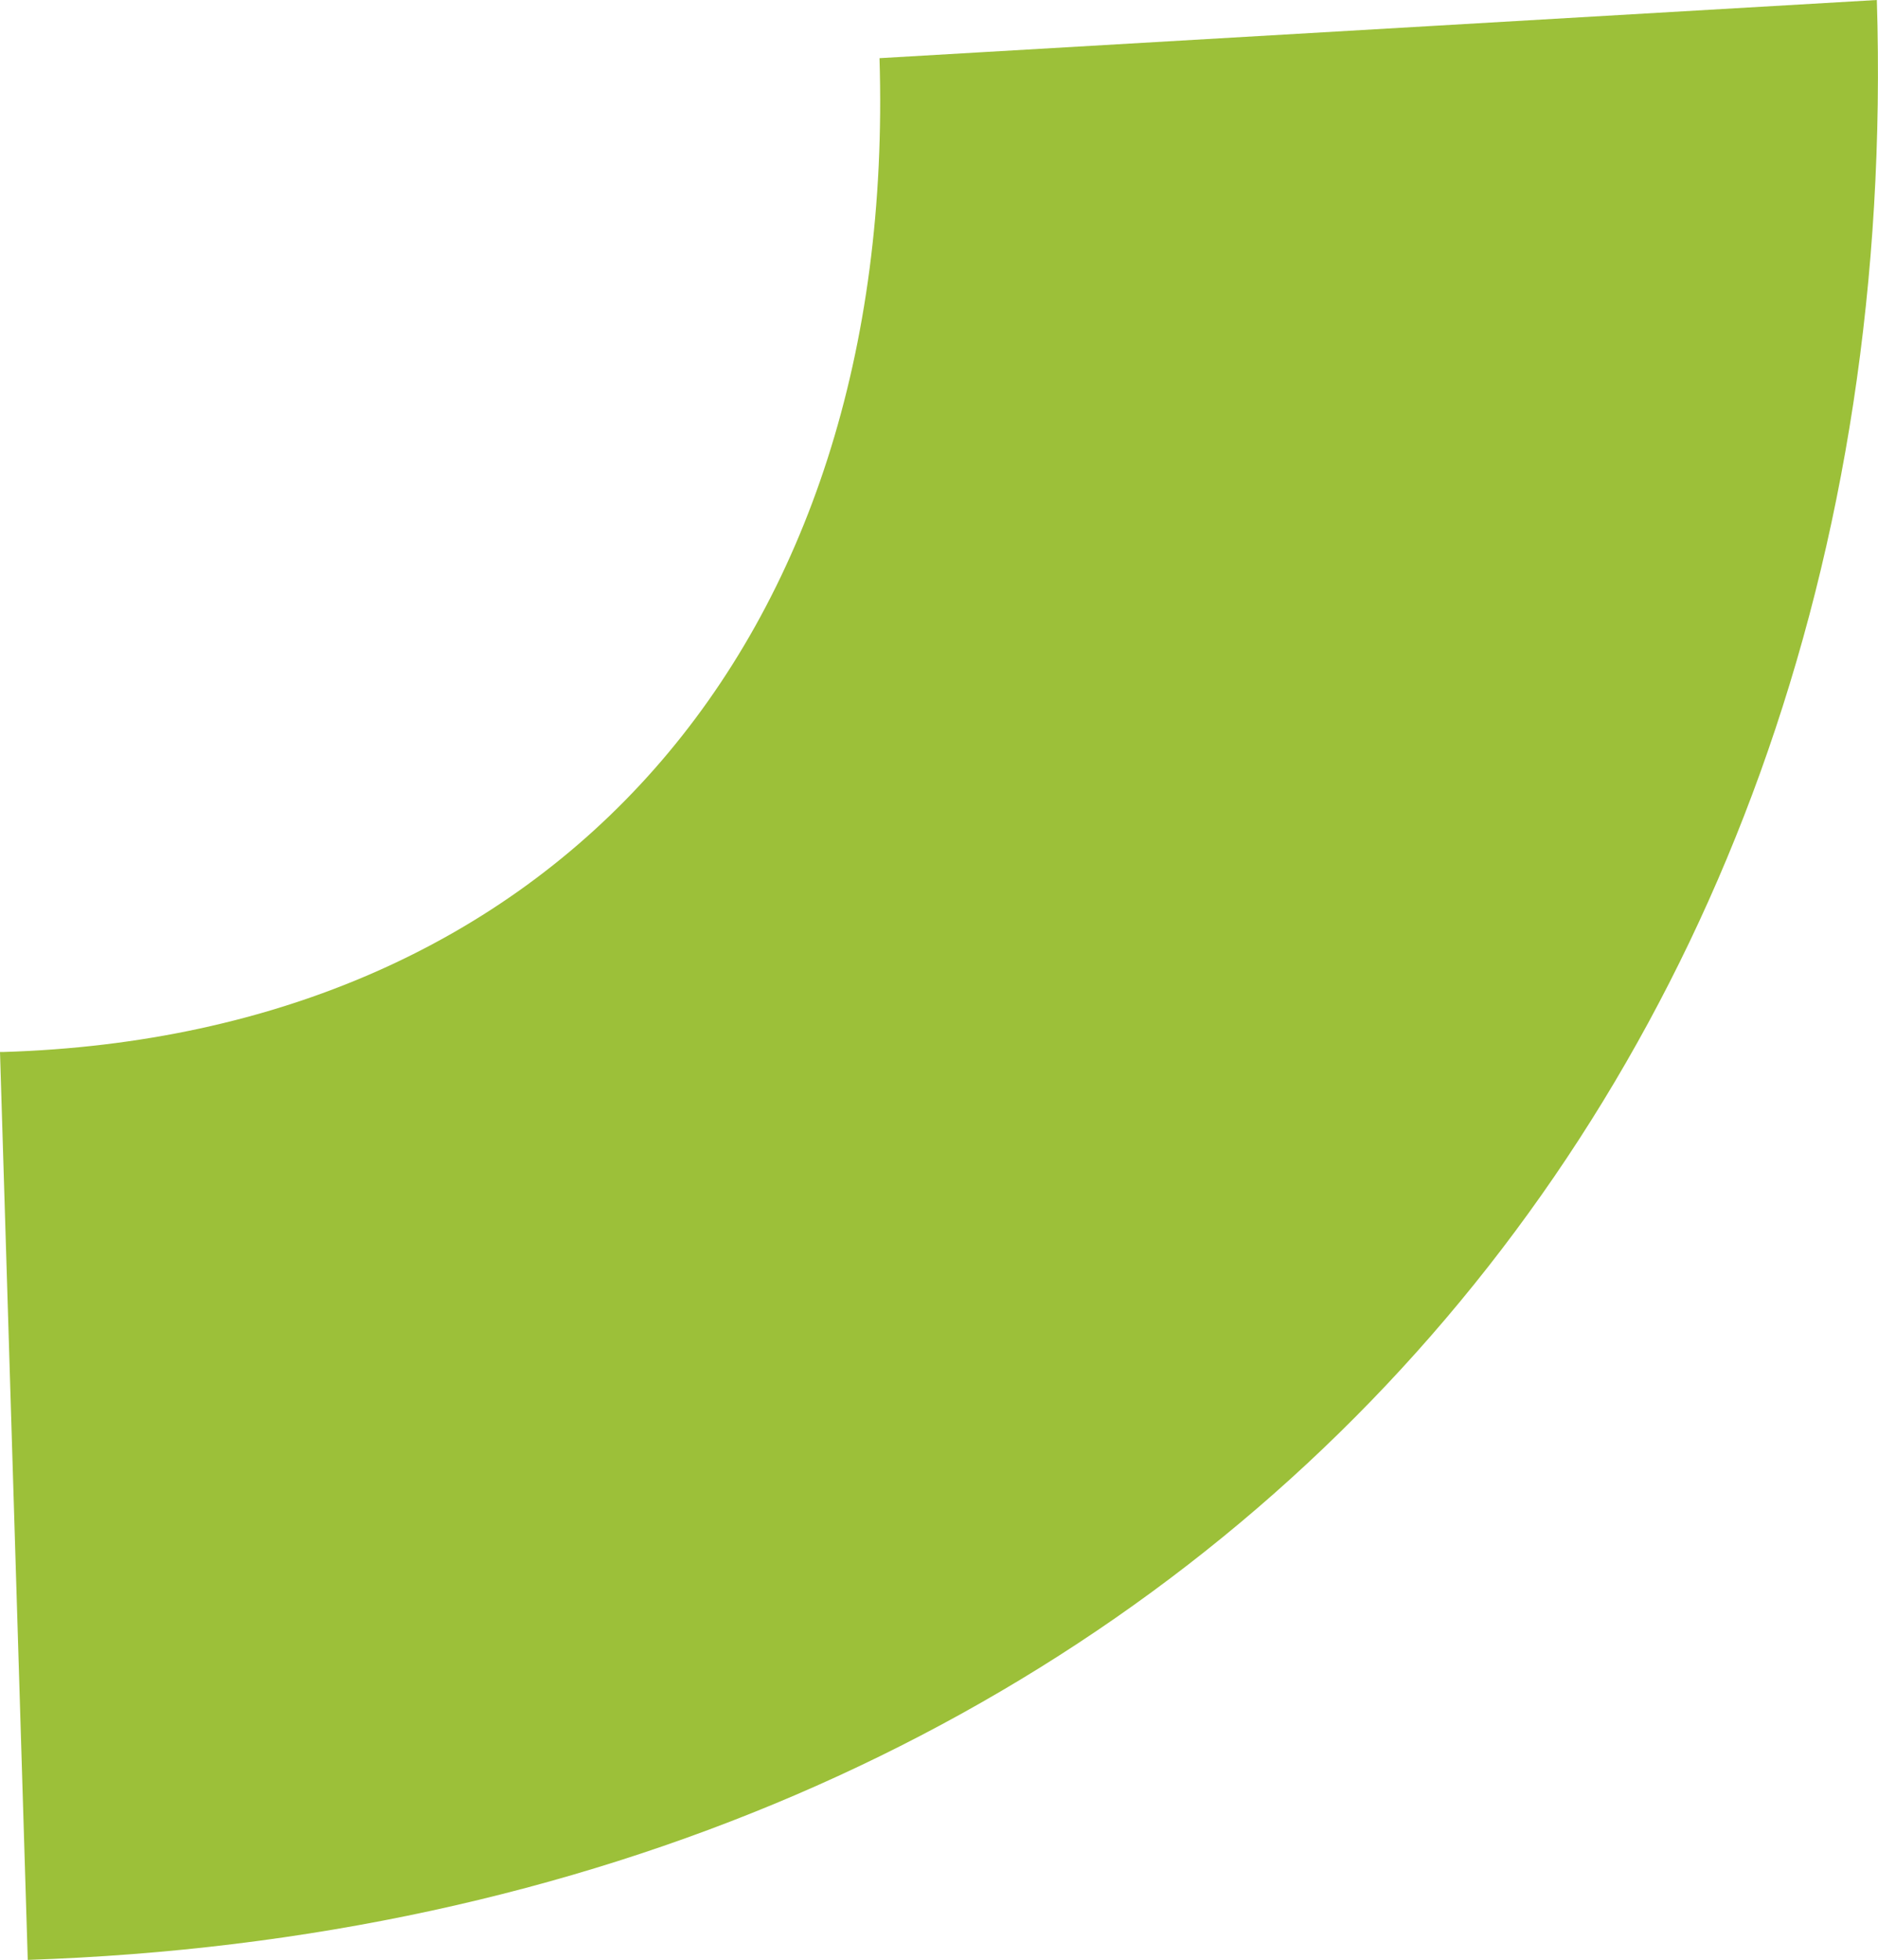 <?xml version="1.0" encoding="UTF-8"?> <svg xmlns="http://www.w3.org/2000/svg" id="Calque_2" data-name="Calque 2" viewBox="0 0 163.05 170.15"><defs><style> .cls-1 { fill: #9cc039; stroke-width: 0px; } </style></defs><g id="Calque_1-2" data-name="Calque 1"><path class="cls-1" d="m162.95,0l-86.59,5.05C77.92,56.01,48.05,89.88.28,91.33c-.1,0-.19,0-.28,0l2.41,78.82C99.93,166.9,165.92,97.02,162.95,0"></path></g></svg> 